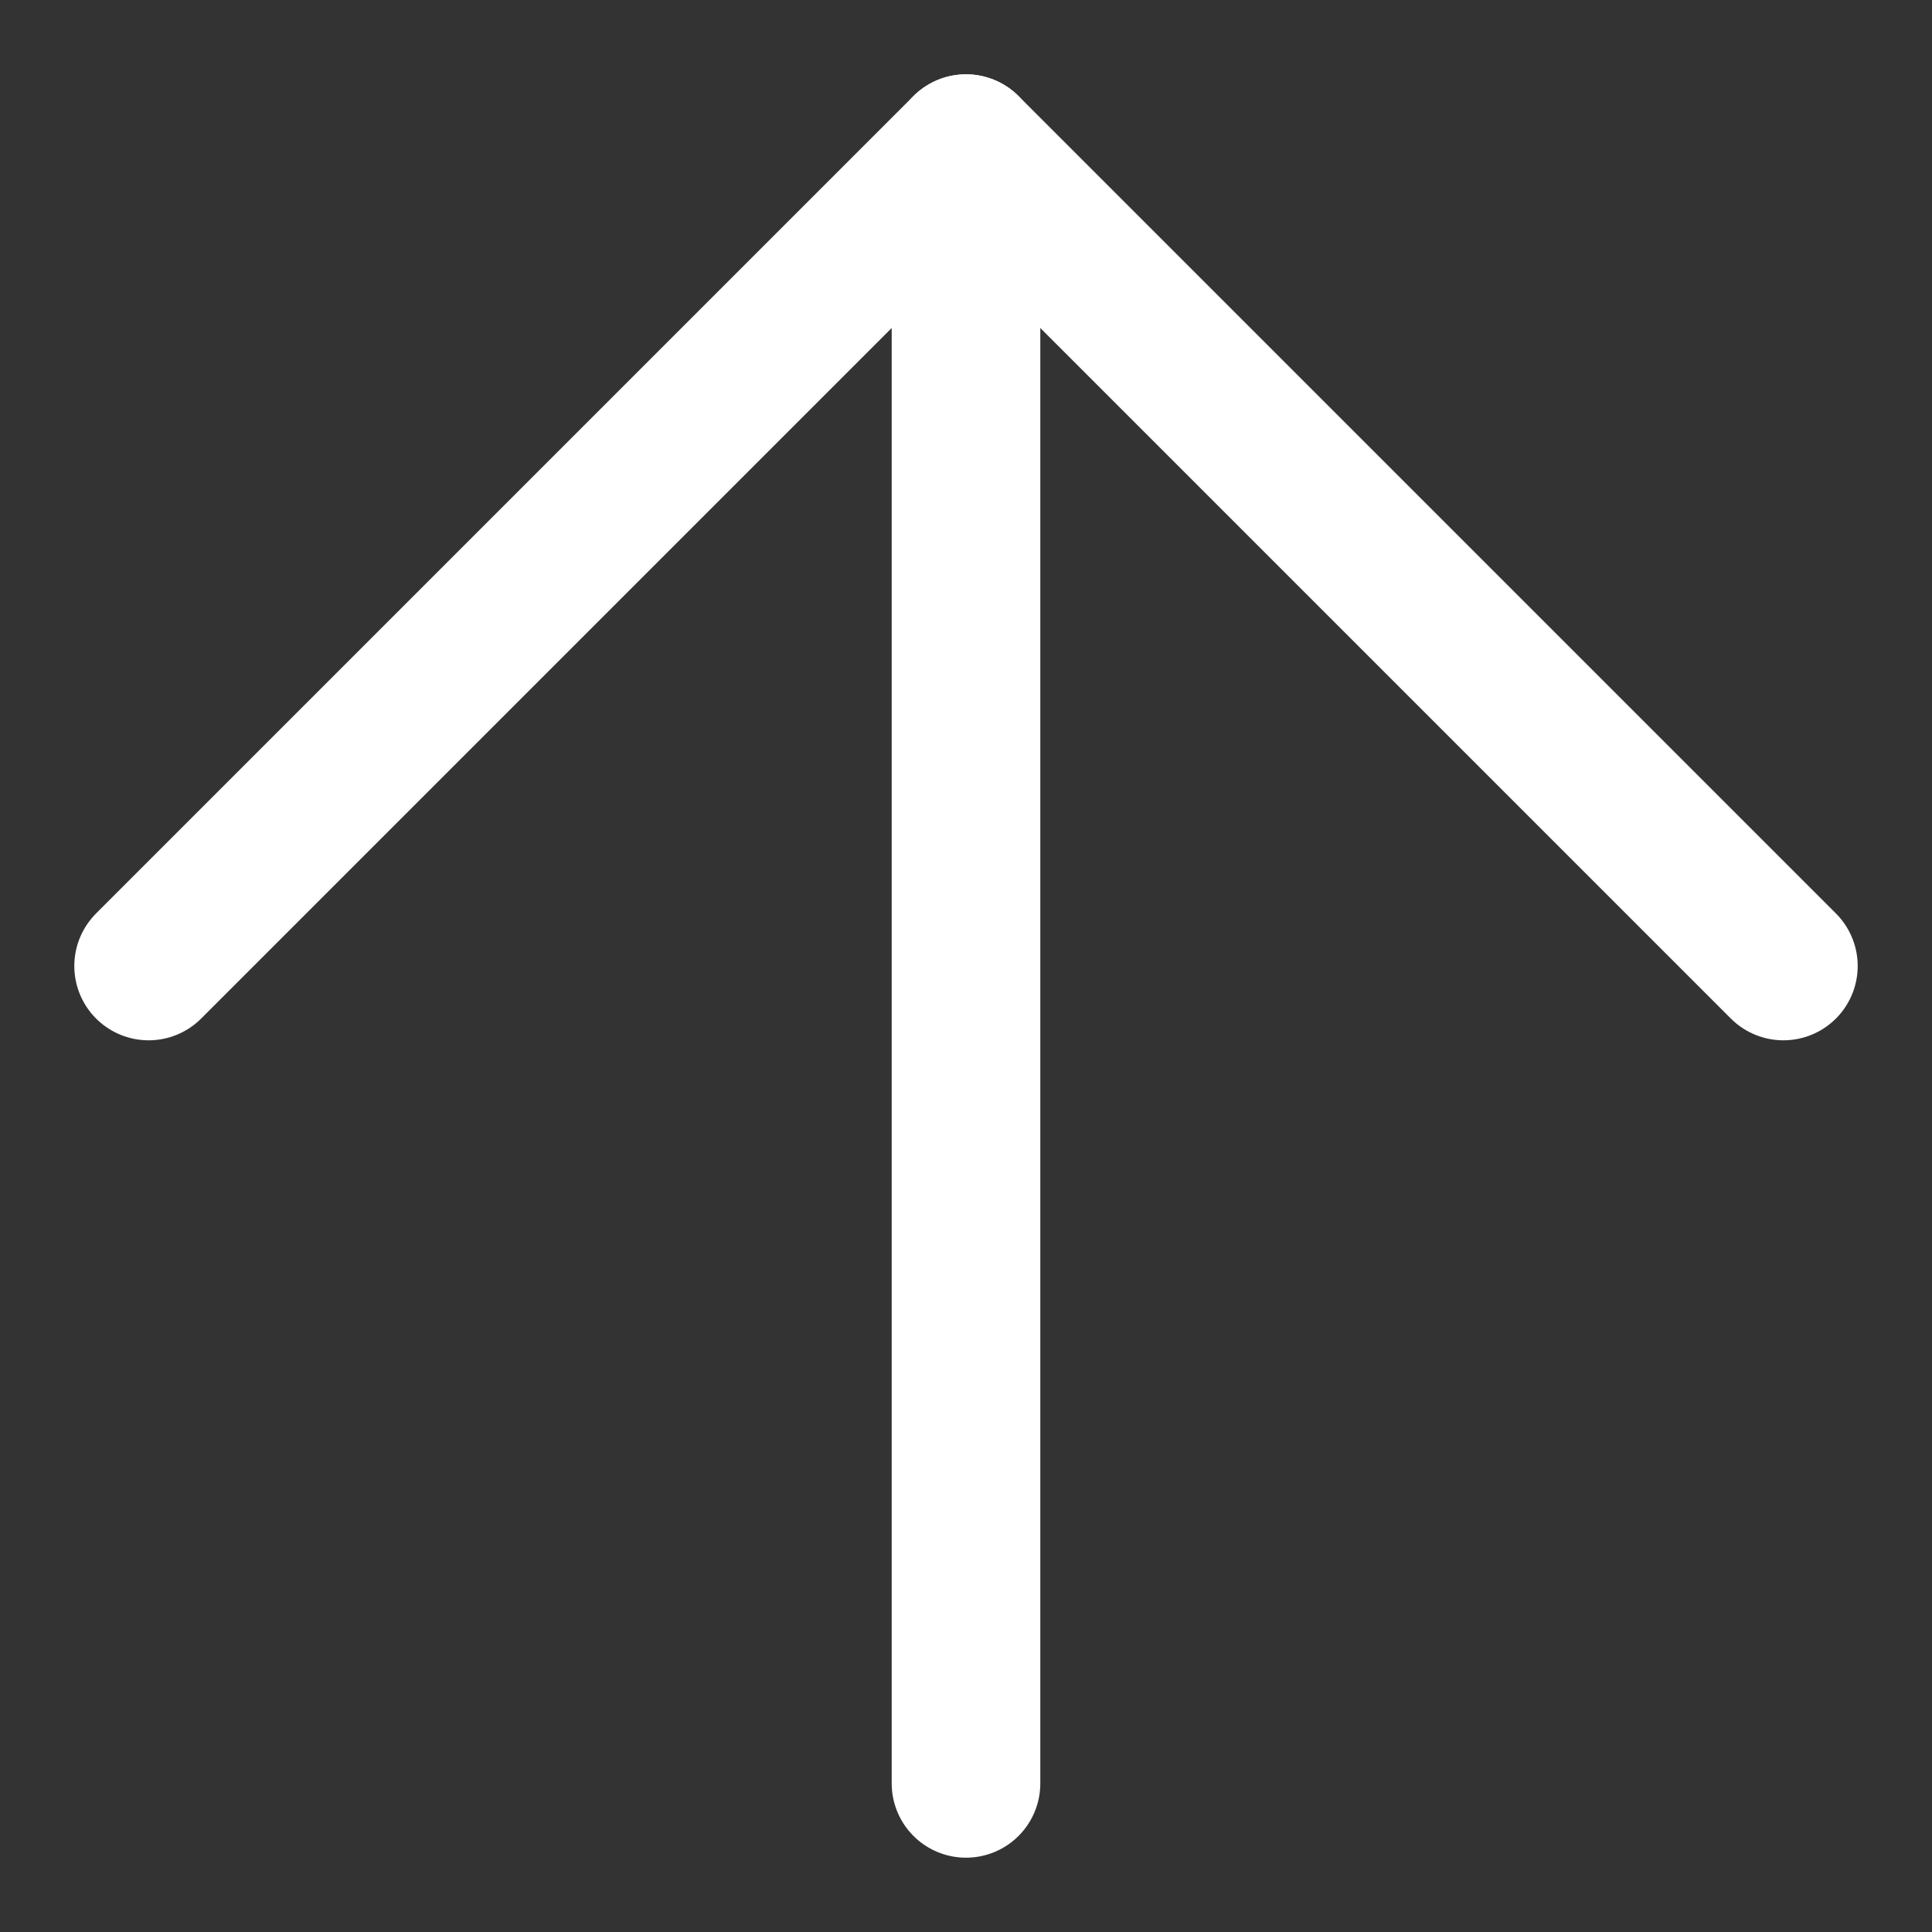 <?xml version="1.0" encoding="UTF-8"?>
<svg width="13px" height="13px" viewBox="0 0 13 13" version="1.1" xmlns="http://www.w3.org/2000/svg" xmlns:xlink="http://www.w3.org/1999/xlink">
    <rect x="0" y="0" width="13" height="13" fill="#333333" stroke="none"/>
    <title>EDDF17BA-EEDB-41F6-986F-98C700F69CA1</title>
    <g id="Desktop" stroke="none" stroke-width="1" fill="none" fill-rule="evenodd" stroke-linecap="round" stroke-linejoin="round">
        <g id="20_Raum-Detailseite" transform="translate(-1219, -2308)" stroke="#FFFFFF">
            <g id="Footer" transform="translate(0, 1787)">
                <g id="Group-2" transform="translate(1192, 515)">
                    <g id="arrow-top" transform="translate(28, 7)">
                        <line x1="5.5" y1="11" x2="5.5" y2="0" id="Path"></line>
                        <polyline id="Path" points="0 5.5 5.5 0 11 5.5"></polyline>
                    </g>
                </g>
            </g>
        </g>
    </g>
</svg>